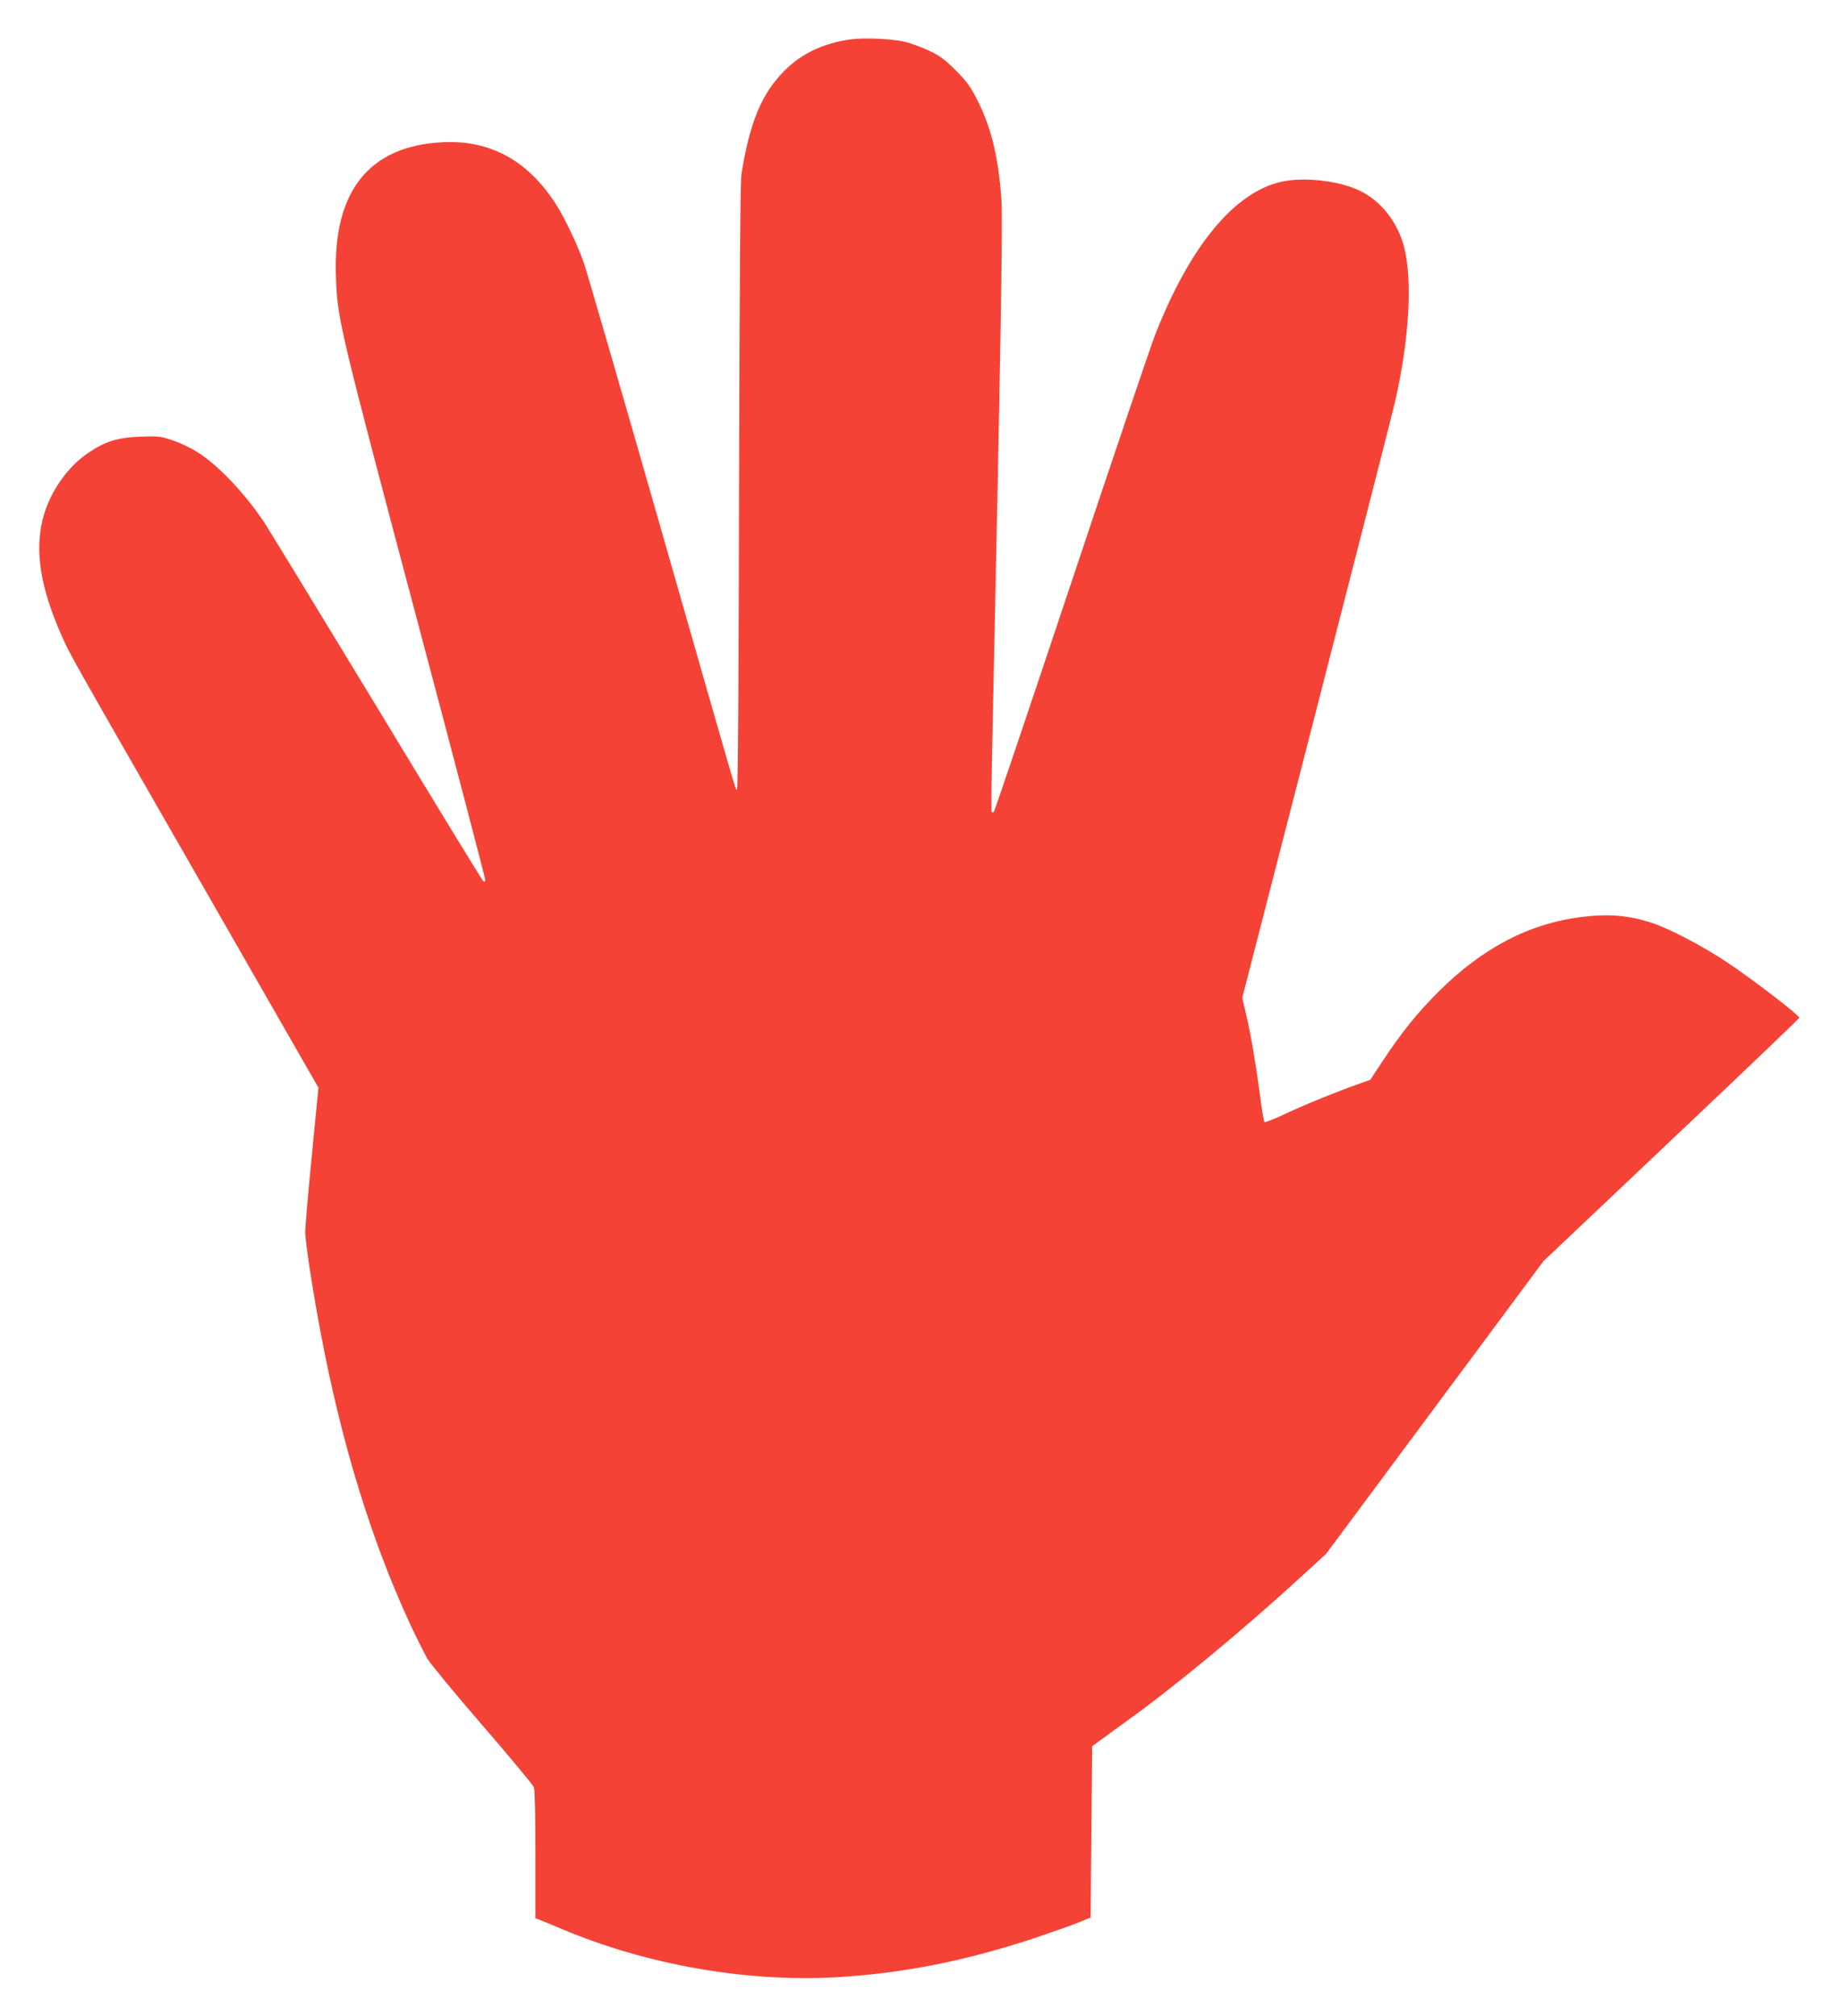 <?xml version="1.0" standalone="no"?>
<!DOCTYPE svg PUBLIC "-//W3C//DTD SVG 20010904//EN"
 "http://www.w3.org/TR/2001/REC-SVG-20010904/DTD/svg10.dtd">
<svg version="1.0" xmlns="http://www.w3.org/2000/svg"
 width="1169pt" height="1280pt" viewBox="0 0 1169 1280"
 preserveAspectRatio="xMidYMid meet">
<g transform="translate(0,1280) scale(0.1,-0.1)"
fill="#f44336" stroke="none">
<path d="M5401 12550 c-173 -24 -312 -90 -421 -200 -144 -145 -219 -326 -272
-655 -7 -49 -12 -645 -15 -1987 -2 -1157 -7 -1918 -13 -1918 -11 0 39 -173
-494 1691 -245 856 -460 1596 -477 1645 -39 115 -125 294 -181 381 -179 276
-416 405 -718 390 -467 -23 -696 -311 -677 -851 9 -273 16 -301 536 -2259 226
-851 411 -1557 411 -1569 0 -19 -2 -20 -14 -8 -8 8 -315 510 -681 1115 -367
605 -686 1127 -708 1160 -125 187 -297 367 -427 447 -41 26 -111 59 -155 73
-72 25 -90 27 -200 23 -148 -5 -227 -30 -335 -103 -137 -93 -250 -259 -290
-426 -49 -205 -12 -431 119 -729 58 -131 35 -89 879 -1560 l754 -1315 -42
-430 c-23 -236 -42 -455 -42 -485 0 -63 47 -370 98 -640 132 -701 322 -1320
569 -1852 40 -86 89 -183 108 -217 20 -33 178 -225 352 -426 174 -201 320
-377 325 -391 6 -15 10 -197 10 -429 l0 -403 28 -10 c15 -6 77 -32 137 -57
542 -229 1177 -340 1749 -307 426 25 831 106 1278 256 106 36 225 78 263 94
l70 29 5 543 5 544 41 30 c22 17 109 80 192 140 291 209 728 571 1089 902
l163 149 690 929 690 929 812 769 c447 422 813 772 813 777 0 17 -302 248
-460 353 -155 103 -361 211 -475 249 -148 48 -273 59 -445 38 -334 -41 -631
-196 -910 -474 -138 -138 -235 -258 -358 -445 l-76 -115 -68 -24 c-137 -48
-351 -135 -472 -192 -69 -33 -128 -56 -132 -52 -4 5 -17 80 -28 168 -28 209
-56 374 -87 510 l-26 110 467 1815 c257 998 482 1880 501 1960 92 396 115 780
59 995 -42 157 -146 289 -280 354 -134 65 -360 90 -504 56 -297 -70 -576 -410
-796 -970 -26 -66 -265 -772 -531 -1569 -266 -797 -488 -1454 -493 -1459 -5
-5 -11 -5 -14 0 -3 5 -1 207 4 448 52 2421 67 3311 58 3435 -18 262 -62 450
-146 620 -50 100 -68 126 -142 201 -71 71 -101 94 -171 127 -47 22 -115 47
-151 56 -82 20 -261 28 -348 16z"/>
</g>
</svg>
